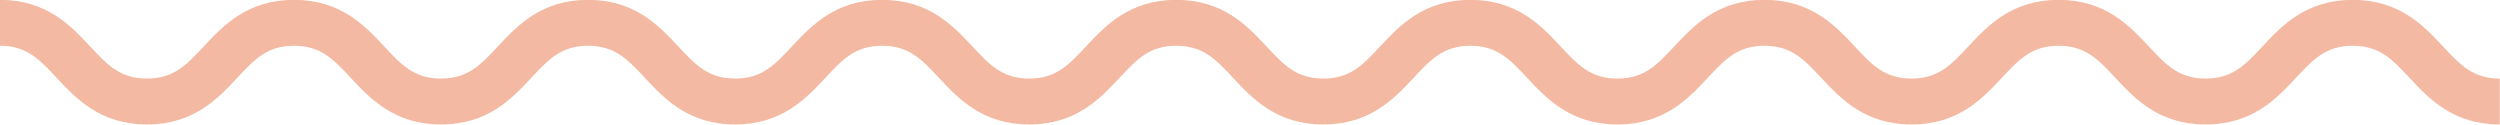 <?xml version="1.0" encoding="UTF-8" standalone="no"?><svg xmlns="http://www.w3.org/2000/svg" xmlns:xlink="http://www.w3.org/1999/xlink" fill="#f4b9a2" height="41.3" preserveAspectRatio="xMidYMid meet" version="1" viewBox="85.8 479.4 828.5 41.3" width="828.5" zoomAndPan="magnify"><g id="change1_1"><path d="M 914.234 520.645 C 898.746 520.645 890.738 512.078 884.309 505.191 C 878.543 499.023 874.379 494.566 865.492 494.566 C 856.609 494.566 852.445 499.023 846.68 505.191 C 840.246 512.078 832.238 520.645 816.754 520.645 C 801.266 520.645 793.262 512.078 786.828 505.191 C 781.062 499.023 776.898 494.566 768.02 494.566 C 759.137 494.566 754.973 499.023 749.207 505.191 C 742.773 512.078 734.77 520.645 719.281 520.645 C 703.797 520.645 695.789 512.078 689.359 505.191 C 683.594 499.023 679.43 494.566 670.551 494.566 C 661.668 494.566 657.504 499.023 651.738 505.191 C 645.309 512.074 637.305 520.645 621.816 520.645 C 606.332 520.645 598.324 512.078 591.895 505.191 C 586.129 499.023 581.965 494.566 573.082 494.566 C 564.199 494.566 560.035 499.023 554.27 505.191 C 547.84 512.078 539.836 520.645 524.348 520.645 C 508.863 520.645 500.855 512.078 494.426 505.191 C 488.66 499.023 484.496 494.566 475.613 494.566 C 466.73 494.566 462.566 499.023 456.805 505.191 C 450.371 512.078 442.363 520.645 426.879 520.645 C 411.395 520.645 403.391 512.074 396.957 505.191 C 391.191 499.023 387.027 494.566 378.148 494.566 C 369.27 494.566 365.105 499.023 359.34 505.191 C 352.906 512.078 344.902 520.645 329.418 520.645 C 313.934 520.645 305.93 512.078 299.496 505.191 C 293.73 499.023 289.57 494.566 280.688 494.566 C 271.809 494.566 267.645 499.023 261.879 505.191 C 255.445 512.074 247.441 520.645 231.957 520.645 C 216.473 520.645 208.469 512.074 202.035 505.191 C 196.273 499.023 192.105 494.566 183.23 494.566 C 174.348 494.566 170.184 499.023 164.418 505.191 C 157.988 512.078 149.98 520.645 134.496 520.645 C 119.012 520.645 111.008 512.074 104.574 505.191 C 98.812 499.023 94.648 494.566 85.766 494.566 L 85.766 479.355 C 101.25 479.355 109.258 487.926 115.688 494.809 C 121.449 500.977 125.617 505.434 134.496 505.434 C 143.375 505.434 147.539 500.977 153.305 494.809 C 159.738 487.922 167.742 479.355 183.23 479.355 C 198.711 479.355 206.719 487.922 213.148 494.809 C 218.914 500.977 223.078 505.434 231.957 505.434 C 240.84 505.434 245 500.977 250.766 494.809 C 257.199 487.926 265.203 479.355 280.688 479.355 C 296.176 479.355 304.18 487.926 310.609 494.809 C 316.375 500.977 320.539 505.434 329.418 505.434 C 338.297 505.434 342.461 500.977 348.227 494.809 C 354.656 487.926 362.664 479.355 378.148 479.355 C 393.633 479.355 401.641 487.926 408.07 494.809 C 413.836 500.977 418 505.434 426.879 505.434 C 435.762 505.434 439.926 500.977 445.688 494.809 C 452.121 487.926 460.129 479.355 475.613 479.355 C 491.102 479.355 499.105 487.926 505.539 494.809 C 511.305 500.977 515.469 505.434 524.348 505.434 C 533.23 505.434 537.395 500.977 543.156 494.809 C 549.59 487.922 557.598 479.355 573.082 479.355 C 588.566 479.355 596.57 487.922 603.008 494.809 C 608.77 500.977 612.934 505.434 621.816 505.434 C 630.695 505.434 634.863 500.977 640.629 494.809 C 647.059 487.922 655.062 479.355 670.551 479.355 C 686.035 479.355 694.039 487.922 700.473 494.809 C 706.238 500.977 710.402 505.434 719.281 505.434 C 728.164 505.434 732.328 500.977 738.094 494.809 C 744.527 487.922 752.531 479.355 768.02 479.355 C 783.504 479.355 791.512 487.926 797.941 494.809 C 803.707 500.977 807.871 505.434 816.754 505.434 C 825.637 505.434 829.801 500.977 835.566 494.809 C 842 487.922 850.008 479.355 865.492 479.355 C 880.98 479.355 888.988 487.922 895.422 494.809 C 901.184 500.977 905.352 505.434 914.234 505.434 L 914.234 520.645" fill="inherit"/></g></svg>